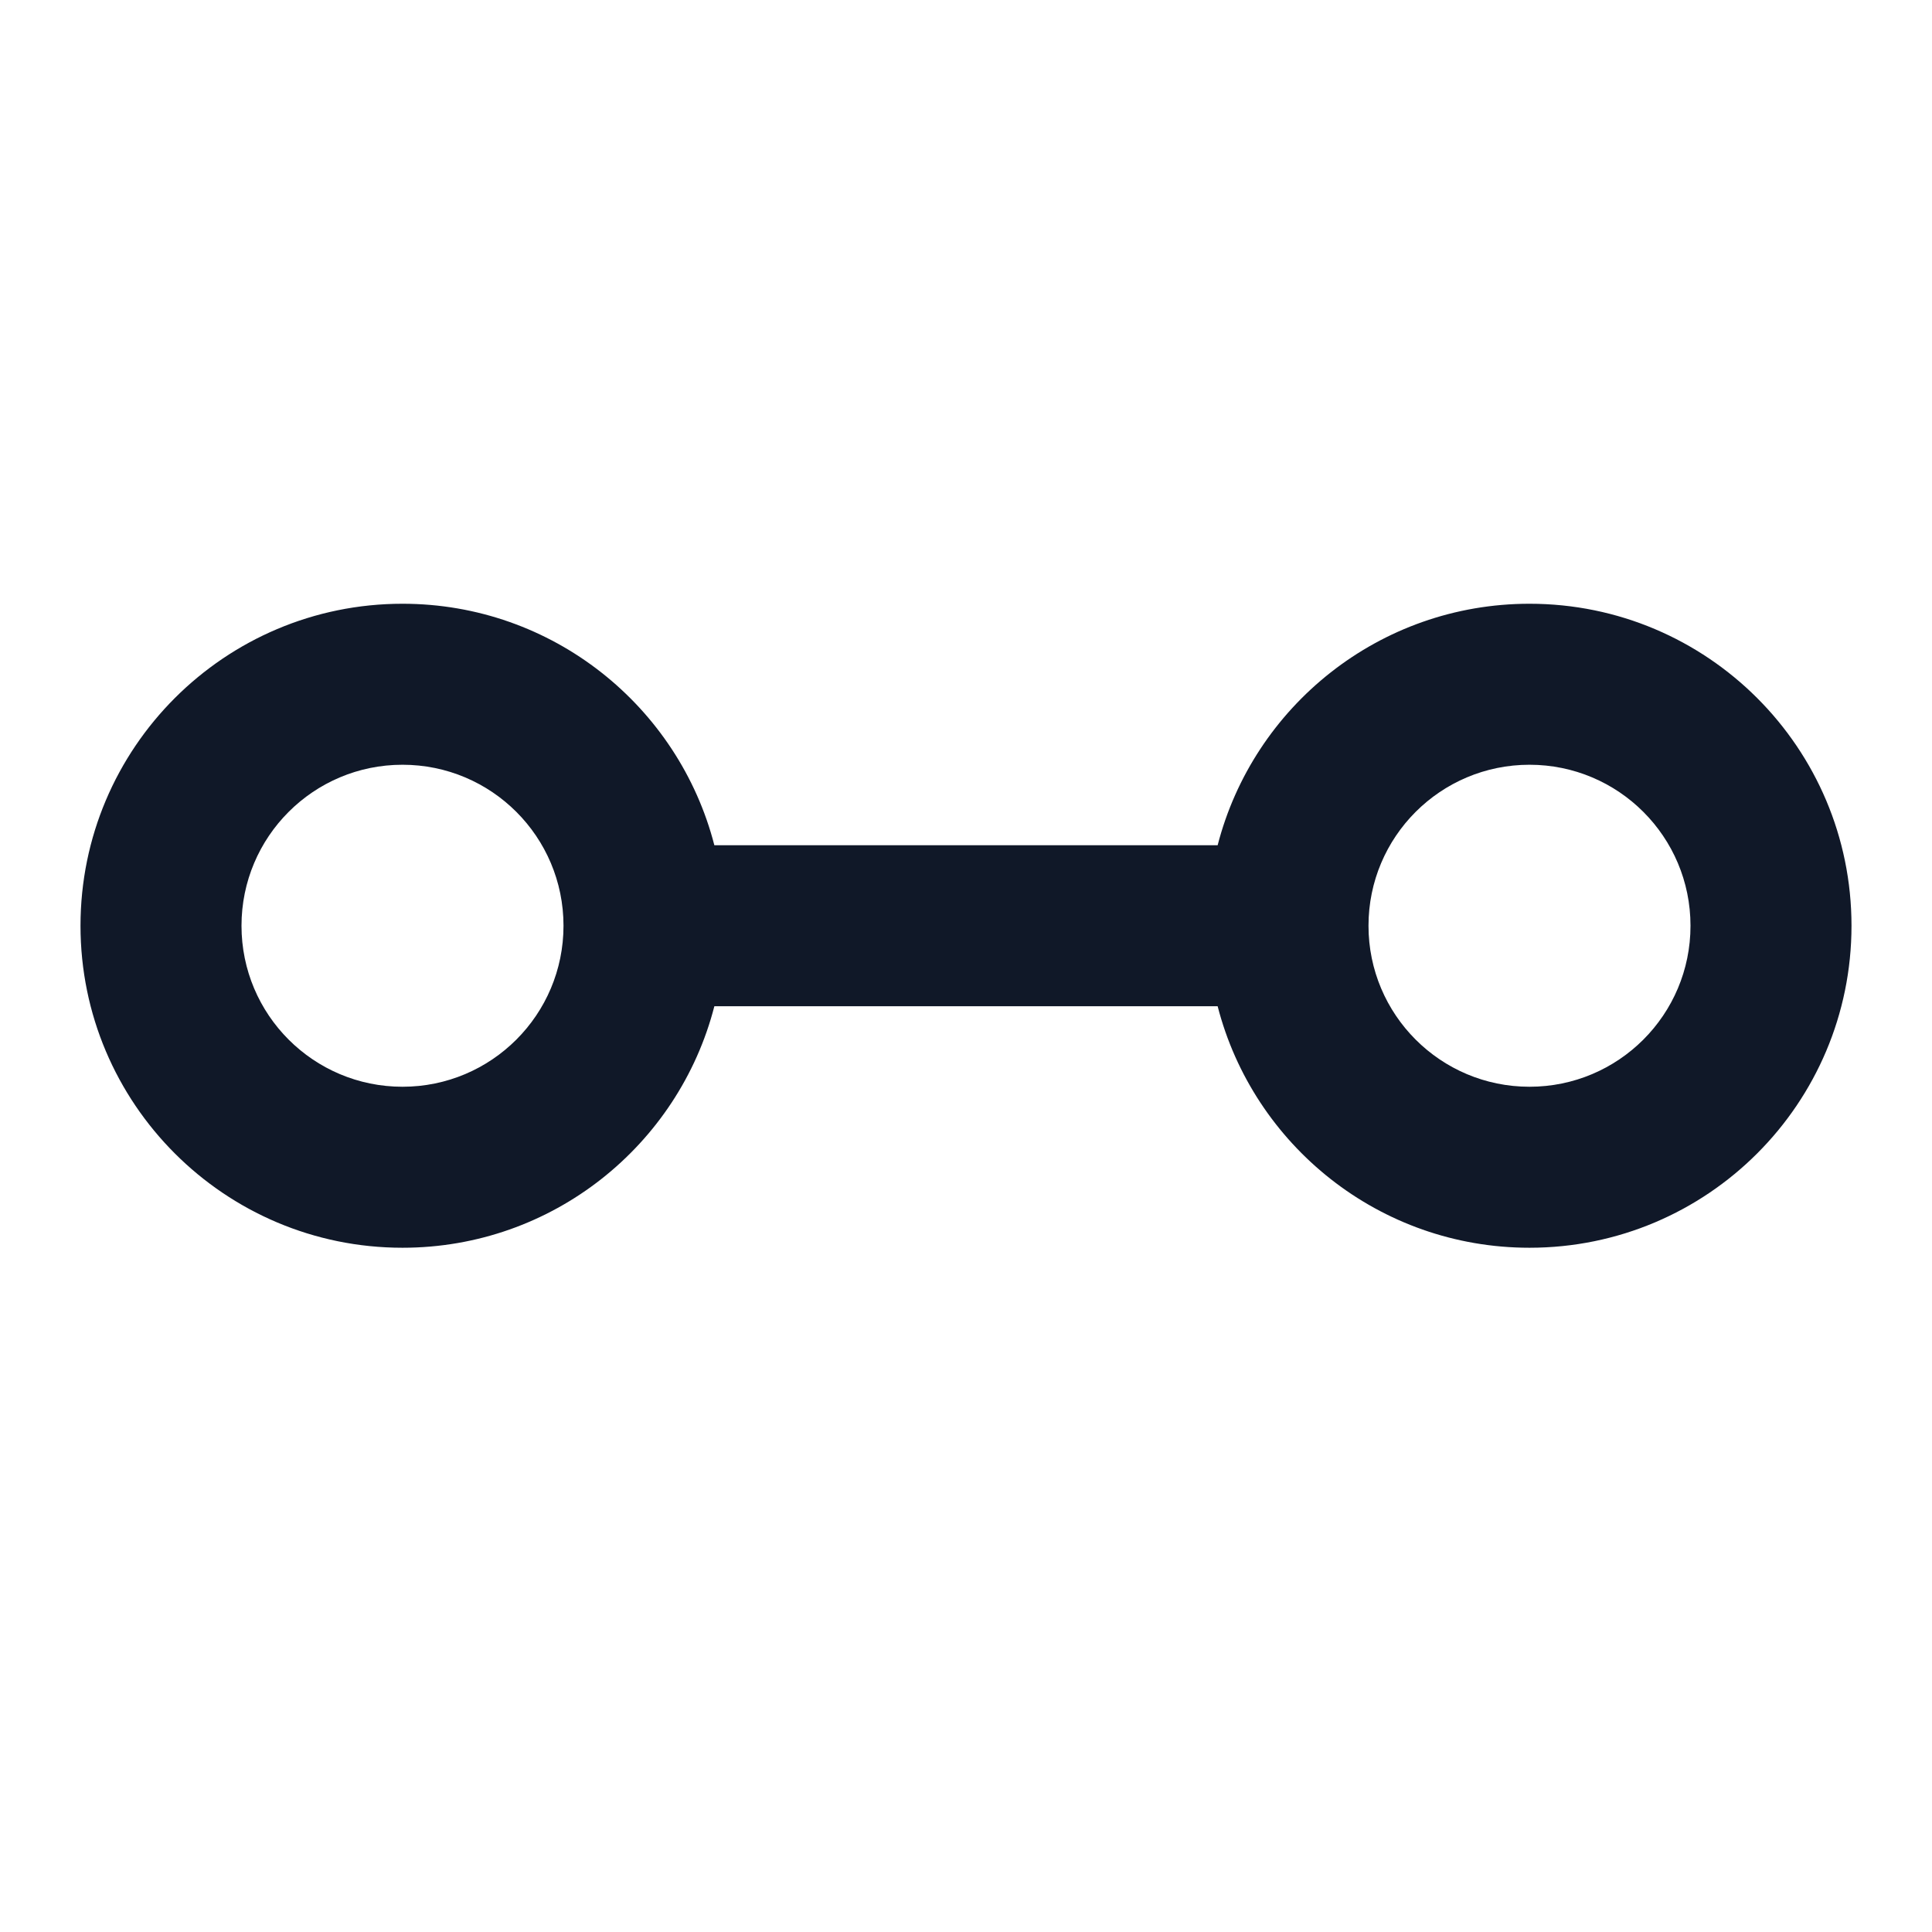 <svg viewBox="0 0 24 24" fill="none" xmlns="http://www.w3.org/2000/svg">
<path fill-rule="evenodd" clip-rule="evenodd" d="M19 9.5C17.895 9.5 17 10.395 17 11.5C17 12.605 17.895 13.5 19 13.5C20.105 13.5 21 12.605 21 11.5C21 10.395 20.105 9.5 19 9.5ZM15.126 10.5C15.57 8.775 17.136 7.5 19 7.5C21.209 7.5 23 9.291 23 11.5C23 13.709 21.209 15.5 19 15.5C17.136 15.5 15.57 14.225 15.126 12.5H8.874C8.43 14.225 6.864 15.5 5 15.5C2.791 15.5 1 13.709 1 11.5C1 9.291 2.791 7.5 5 7.5C6.864 7.5 8.43 8.775 8.874 10.5H15.126ZM5 9.5C3.895 9.5 3 10.395 3 11.5C3 12.605 3.895 13.5 5 13.5C6.105 13.5 7 12.605 7 11.5C7 10.395 6.105 9.5 5 9.5Z" fill="#101828"/>
</svg>
